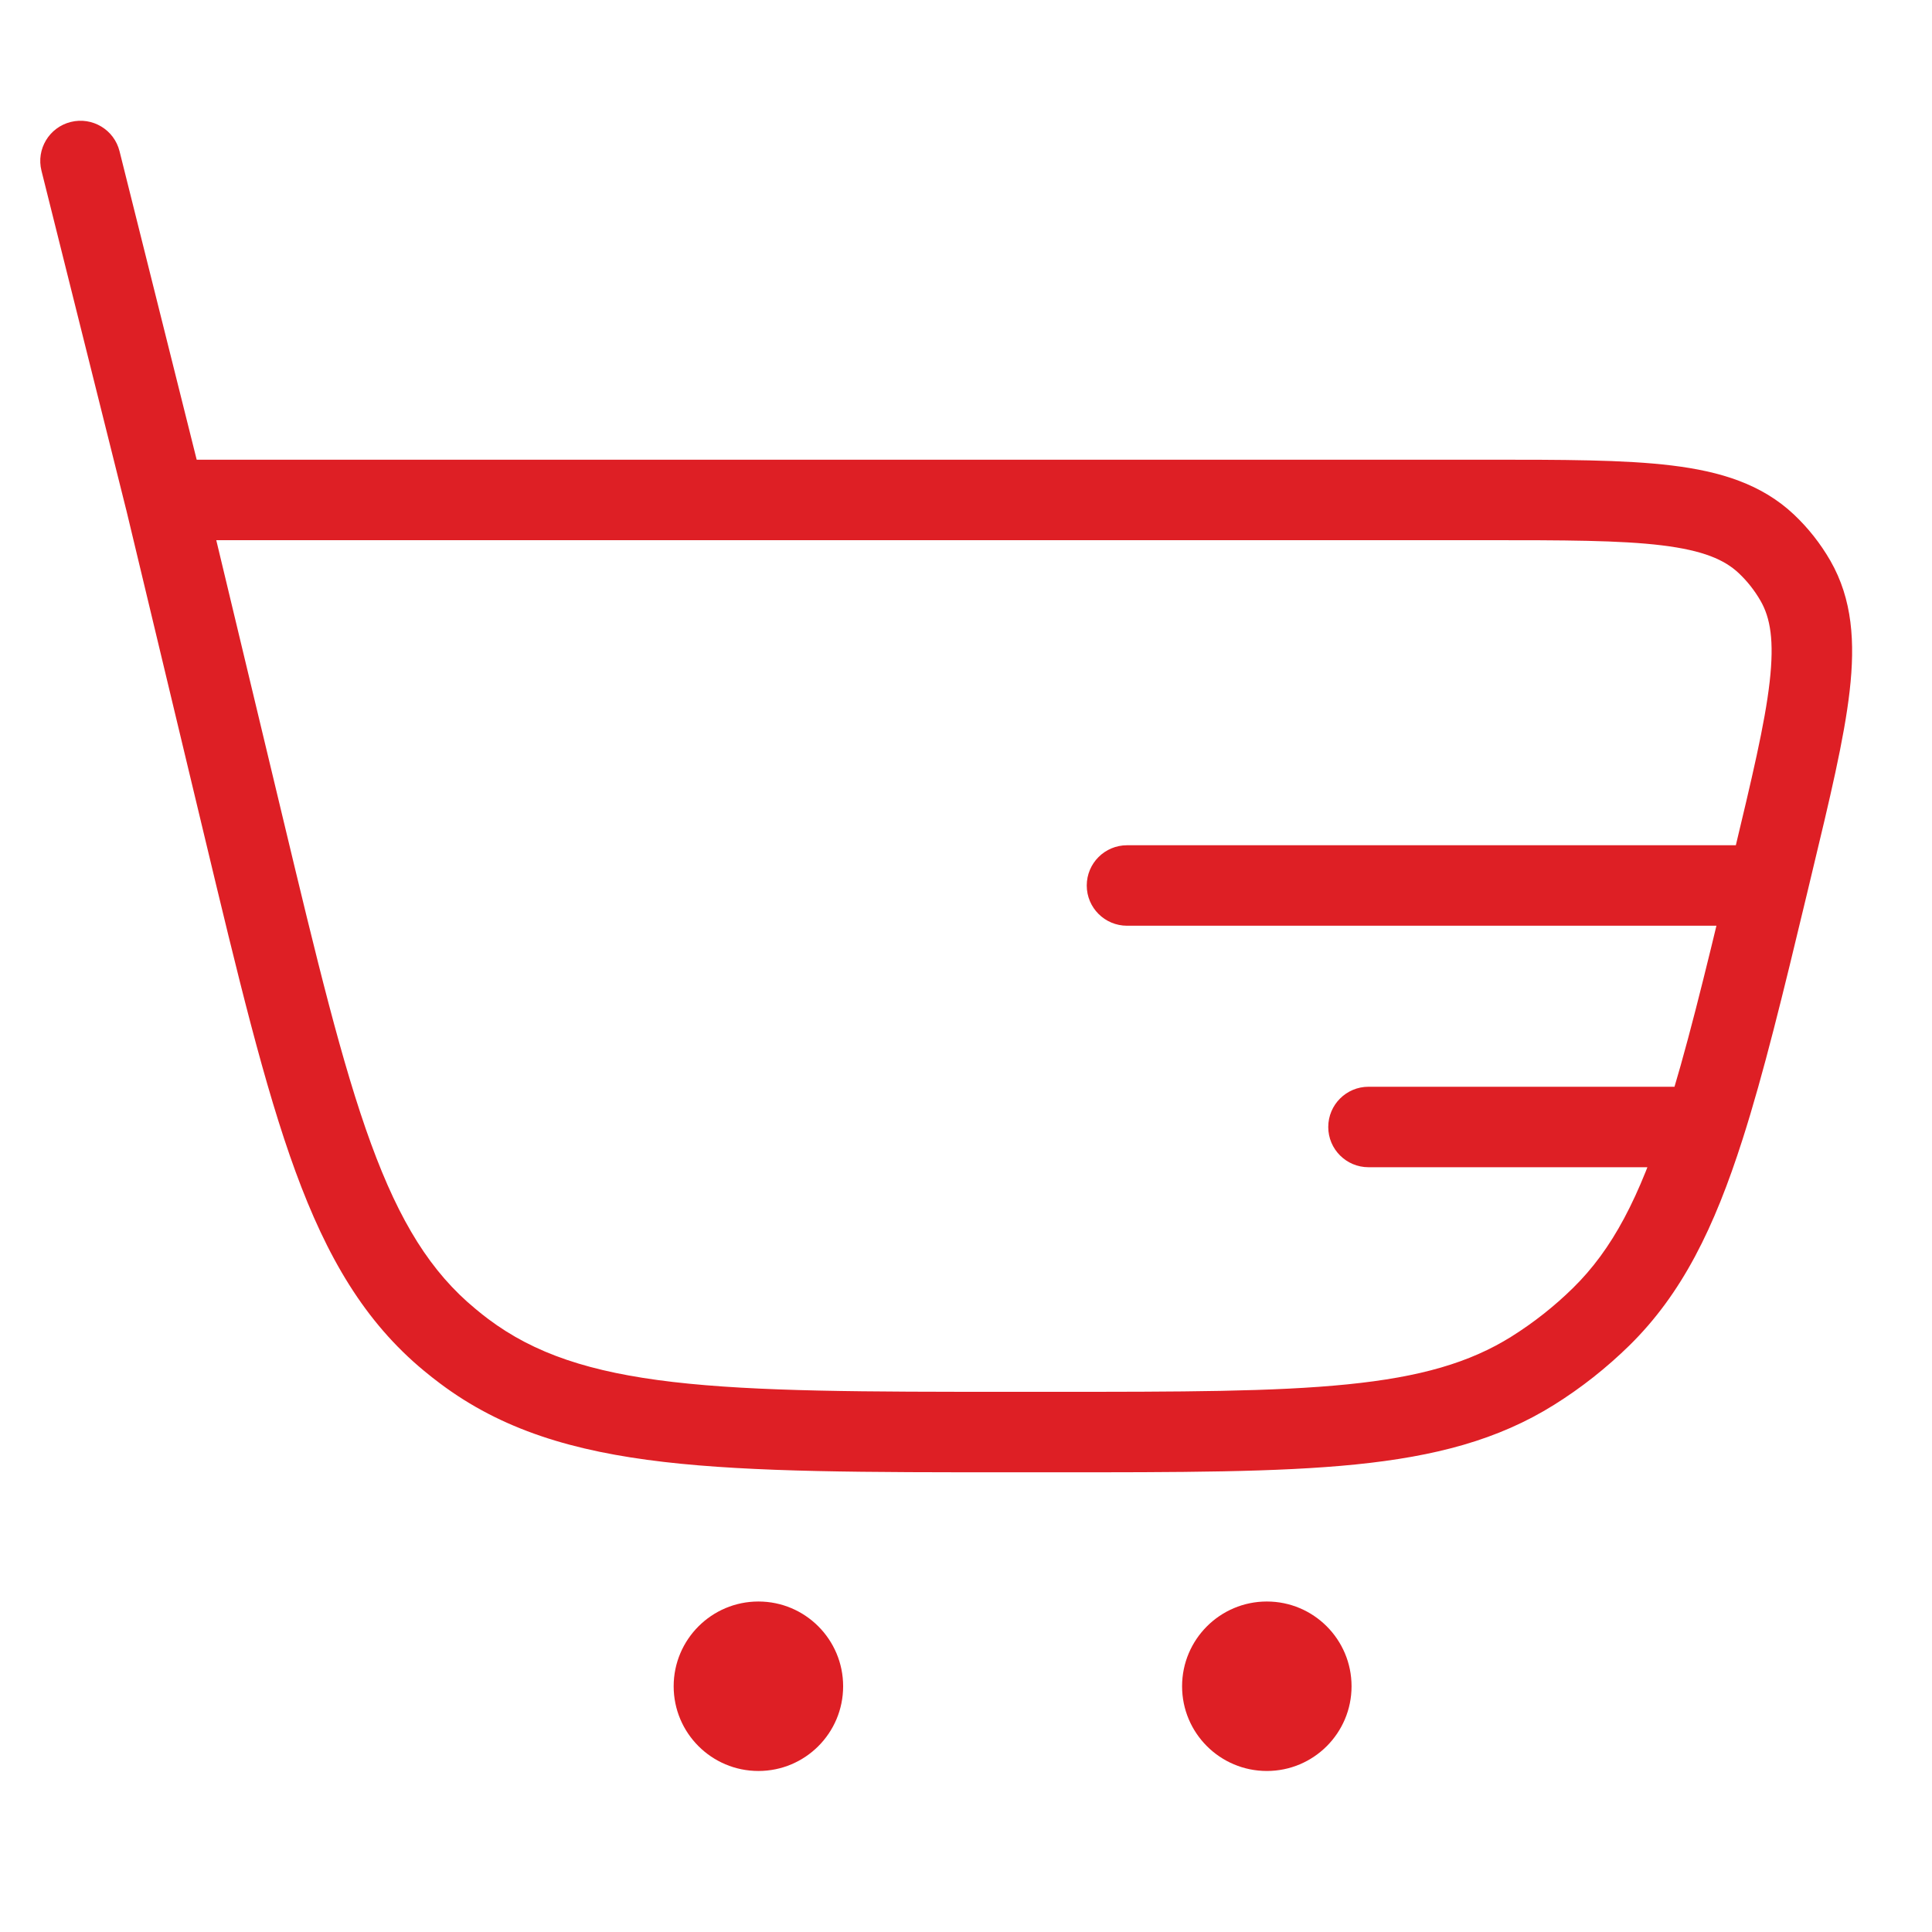 <svg width="32" height="32" fill="none" xmlns="http://www.w3.org/2000/svg"><path d="M1.98 2.505C1.891 2.148 1.529 1.931 1.172 2.02C0.815 2.109 0.597 2.471 0.687 2.828L1.333 2.667L1.98 2.505ZM7.688 22.381L8.088 21.848L7.688 22.381ZM4.029 13.669L4.677 13.514L4.029 13.669ZM7.448 22.191L7.873 21.677L7.873 21.677L7.448 22.191ZM29.359 14.323L30.007 14.479L29.359 14.323ZM26.52 21.81L26.053 21.334L26.053 21.334L26.52 21.81ZM25.387 22.703L25.741 23.268L25.387 22.703ZM29.256 9.008L29.714 8.523L29.256 9.008ZM29.739 9.619L30.317 9.288L30.317 9.288L29.739 9.619ZM18.667 14C18.299 14 18 14.298 18 14.667C18 15.035 18.299 15.333 18.667 15.333L18.667 14.667L18.667 14ZM22.667 18C22.299 18 22 18.298 22 18.667C22 19.035 22.299 19.333 22.667 19.333V18.667V18ZM2.737 8.281V8.947H24.593V8.281V7.614H2.737V8.281ZM17.445 23.719V23.053H16.772V23.719V24.386H17.445V23.719ZM4.029 13.669L4.677 13.514L3.385 8.125L2.737 8.281L2.089 8.436L3.38 13.824L4.029 13.669ZM2.737 8.281L3.384 8.119L1.98 2.505L1.333 2.667L0.687 2.828L2.09 8.442L2.737 8.281ZM16.772 23.719V23.053C14.322 23.053 12.541 23.052 11.148 22.89C9.773 22.73 8.849 22.419 8.088 21.848L7.688 22.381L7.287 22.913C8.307 23.68 9.49 24.039 10.994 24.214C12.482 24.387 14.353 24.386 16.772 24.386V23.719ZM4.029 13.669L3.38 13.824C3.944 16.177 4.379 17.997 4.894 19.403C5.415 20.825 6.04 21.892 7.023 22.705L7.448 22.191L7.873 21.677C7.139 21.071 6.622 20.245 6.146 18.945C5.664 17.628 5.248 15.897 4.677 13.514L4.029 13.669ZM7.688 22.381L8.088 21.848C8.015 21.793 7.943 21.736 7.873 21.677L7.448 22.191L7.023 22.705C7.109 22.776 7.197 22.846 7.287 22.913L7.688 22.381ZM17.445 23.719V24.386C19.538 24.386 21.157 24.387 22.454 24.256C23.765 24.123 24.81 23.851 25.741 23.268L25.387 22.703L25.034 22.138C24.342 22.571 23.522 22.808 22.32 22.929C21.105 23.052 19.565 23.053 17.445 23.053V23.719ZM26.52 21.81L26.053 21.334C25.743 21.638 25.401 21.908 25.034 22.138L25.387 22.703L25.741 23.268C26.191 22.987 26.608 22.657 26.987 22.286L26.52 21.81ZM24.593 8.281V8.947C25.908 8.947 26.833 8.948 27.528 9.033C28.212 9.117 28.563 9.271 28.799 9.493L29.256 9.008L29.714 8.523C29.178 8.018 28.496 7.808 27.69 7.71C26.895 7.613 25.874 7.614 24.593 7.614V8.281ZM29.359 14.323L30.007 14.479C30.306 13.234 30.545 12.241 30.636 11.445C30.728 10.639 30.683 9.926 30.317 9.288L29.739 9.619L29.16 9.951C29.322 10.232 29.389 10.609 29.311 11.294C29.232 11.99 29.017 12.889 28.711 14.168L29.359 14.323ZM29.256 9.008L28.799 9.493C28.941 9.627 29.063 9.782 29.16 9.951L29.739 9.619L30.317 9.288C30.154 9.005 29.951 8.747 29.714 8.523L29.256 9.008ZM28 18.667V18H22.667V18.667V19.333H28V18.667ZM29.277 14.667L29.277 14L18.667 14L18.667 14.667L18.667 15.333L29.277 15.333L29.277 14.667ZM29.359 14.323L28.711 14.168C28.683 14.284 28.655 14.398 28.628 14.511L29.277 14.667L29.925 14.822C29.952 14.709 29.98 14.595 30.007 14.479L29.359 14.323ZM29.277 14.667L28.628 14.511C28.232 16.162 27.921 17.439 27.593 18.464L28.228 18.667L28.863 18.869C29.209 17.788 29.532 16.461 29.925 14.822L29.277 14.667ZM28.228 18.667L27.593 18.464C27.152 19.845 26.704 20.695 26.053 21.334L26.52 21.81L26.987 22.286C27.862 21.426 28.394 20.337 28.863 18.869L28.228 18.667ZM28 18.667V19.333H28.228V18.667V18H28V18.667Z" fill="#DE1F25"/><path d="M13.965 27.93C13.965 28.705 13.337 29.333 12.562 29.333C11.787 29.333 11.158 28.705 11.158 27.93C11.158 27.155 11.787 26.526 12.562 26.526C13.337 26.526 13.965 27.155 13.965 27.93Z" fill="#DE1F25"/><path d="M22.386 27.93C22.386 28.705 21.758 29.333 20.983 29.333C20.208 29.333 19.579 28.705 19.579 27.93C19.579 27.155 20.208 26.526 20.983 26.526C21.758 26.526 22.386 27.155 22.386 27.93Z" fill="#DE1F25"/></svg>